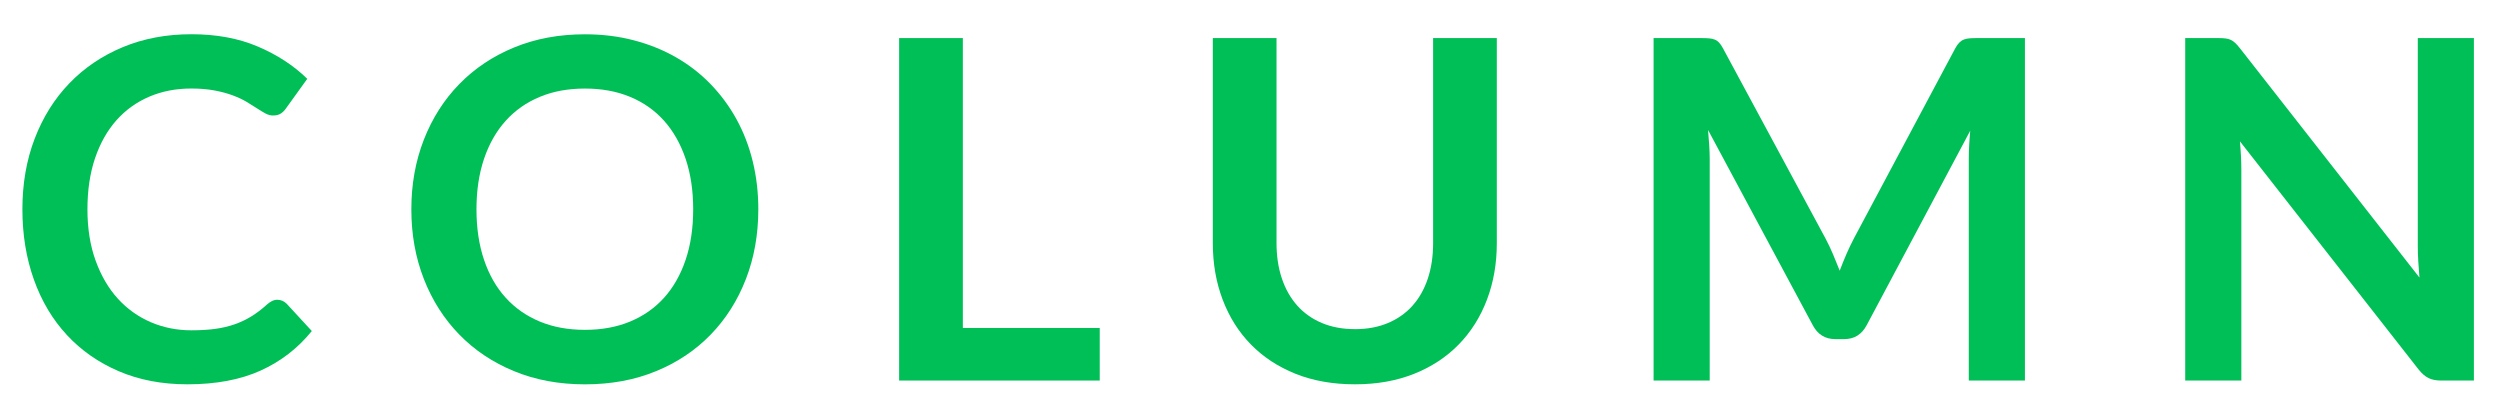 <?xml version="1.0" encoding="UTF-8"?>
<svg id="_レイヤー_1" data-name="レイヤー 1" xmlns="http://www.w3.org/2000/svg" version="1.1" viewBox="0 0 95 15">
  <defs>
    <style>
      .cls-1 {
        fill: #00bf57;
        stroke-width: 0px;
      }
    </style>
  </defs>
  <path class="cls-1" d="M10.544,11.392c.132,0,.249.051.351.152l.954,1.035c-.528.654-1.178,1.155-1.948,1.504-.771.348-1.697.521-2.777.521-.966,0-1.834-.165-2.605-.495-.771-.329-1.43-.789-1.976-1.377s-.964-1.29-1.255-2.106c-.291-.815-.437-1.707-.437-2.672,0-.979.156-1.874.468-2.688.312-.812.751-1.514,1.318-2.102s1.244-1.045,2.029-1.372c.786-.327,1.656-.491,2.61-.491.948,0,1.79.156,2.524.469s1.36.72,1.876,1.225l-.81,1.125c-.048.071-.109.135-.185.188s-.179.081-.311.081c-.09,0-.183-.025-.279-.076-.096-.051-.201-.114-.315-.189-.114-.075-.246-.158-.396-.248s-.324-.172-.522-.247c-.198-.075-.428-.138-.688-.188-.261-.051-.562-.077-.905-.077-.582,0-1.114.104-1.597.311-.483.207-.899.507-1.247.899-.348.394-.618.873-.81,1.441-.192.566-.288,1.213-.288,1.939,0,.731.104,1.383.311,1.952.207.57.487,1.05.841,1.44.354.39.771.688,1.251.896.48.206.996.31,1.548.31.33,0,.628-.018.896-.053.267-.037.513-.094.738-.172s.438-.178.639-.301c.201-.123.4-.275.599-.455.06-.054.123-.098.189-.131.066-.032.135-.049.207-.049Z"/>
  <path class="cls-1" d="M28.816,7.955c0,.953-.157,1.837-.472,2.65-.315.812-.761,1.516-1.337,2.109-.576.595-1.269,1.059-2.079,1.391-.81.334-1.71.5-2.7.5-.984,0-1.881-.166-2.691-.5-.81-.332-1.504-.796-2.083-1.391-.579-.594-1.028-1.297-1.346-2.109-.318-.813-.477-1.697-.477-2.65s.159-1.838.477-2.651c.318-.812.767-1.517,1.346-2.11s1.273-1.058,2.083-1.391,1.707-.5,2.691-.5c.66,0,1.281.077,1.863.23.582.152,1.116.369,1.602.648.486.278.923.617,1.31,1.016.387.4.716.846.986,1.338.27.491.475,1.025.616,1.602s.211,1.182.211,1.818ZM26.341,7.955c0-.715-.096-1.355-.288-1.922-.192-.567-.465-1.049-.819-1.445-.354-.396-.784-.698-1.292-.908-.507-.211-1.079-.315-1.714-.315s-1.208.104-1.714.315c-.507.21-.939.513-1.296.908-.357.396-.632.878-.824,1.445-.192.566-.288,1.207-.288,1.922s.096,1.354.288,1.921.466,1.047.824,1.44c.356.393.789.693,1.296.904.507.21,1.078.314,1.714.314s1.208-.104,1.714-.314c.507-.211.938-.512,1.292-.904.354-.394.627-.873.819-1.44.192-.567.288-1.208.288-1.921Z"/>
  <path class="cls-1" d="M41.79,12.463v1.998h-7.623V1.447h2.421v11.016h5.202Z"/>
  <path class="cls-1" d="M51.487,12.508c.468,0,.887-.077,1.255-.233.369-.155.68-.375.932-.657.252-.281.445-.623.581-1.025.135-.402.203-.852.203-1.351V1.447h2.421v7.794c0,.774-.125,1.489-.374,2.146s-.606,1.224-1.071,1.701c-.465.478-1.03.849-1.696,1.116-.666.267-1.416.4-2.25.4-.84,0-1.593-.134-2.259-.4-.666-.268-1.232-.639-1.697-1.116s-.822-1.044-1.071-1.701c-.249-.657-.374-1.372-.374-2.146V1.447h2.421v7.785c0,.498.067.948.203,1.35.135.402.33.746.585,1.031.255.285.567.506.936.661.369.156.788.233,1.255.233Z"/>
  <path class="cls-1" d="M76.947,1.447v13.014h-2.133V6.055c0-.337.019-.699.055-1.089l-3.934,7.389c-.186.354-.471.531-.854.531h-.343c-.384,0-.669-.178-.854-.531l-3.978-7.416c.018.197.033.393.045.585s.018.369.018.531v8.405h-2.133V1.447h1.827c.108,0,.201.004.279.01.078.006.148.021.211.045.063.023.12.062.171.117.051.053.101.125.148.215l3.897,7.228c.102.192.196.39.283.594s.172.414.257.63c.084-.222.171-.436.261-.643s.186-.407.288-.6l3.843-7.209c.048-.09.099-.162.153-.215.054-.055.112-.094.175-.117.063-.024.134-.039.212-.045s.171-.01.279-.01h1.826Z"/>
  <path class="cls-1" d="M94.008,1.447v13.014h-1.242c-.191,0-.353-.031-.481-.094-.129-.063-.253-.17-.373-.32l-6.795-8.676c.036.396.054.762.054,1.098v7.992h-2.133V1.447h1.269c.103,0,.19.005.266.014s.141.027.198.055c.057.026.112.065.166.116.055.052.114.118.181.202l6.821,8.713c-.018-.211-.032-.418-.045-.621-.012-.204-.018-.393-.018-.567V1.447h2.133Z"/>
</svg>